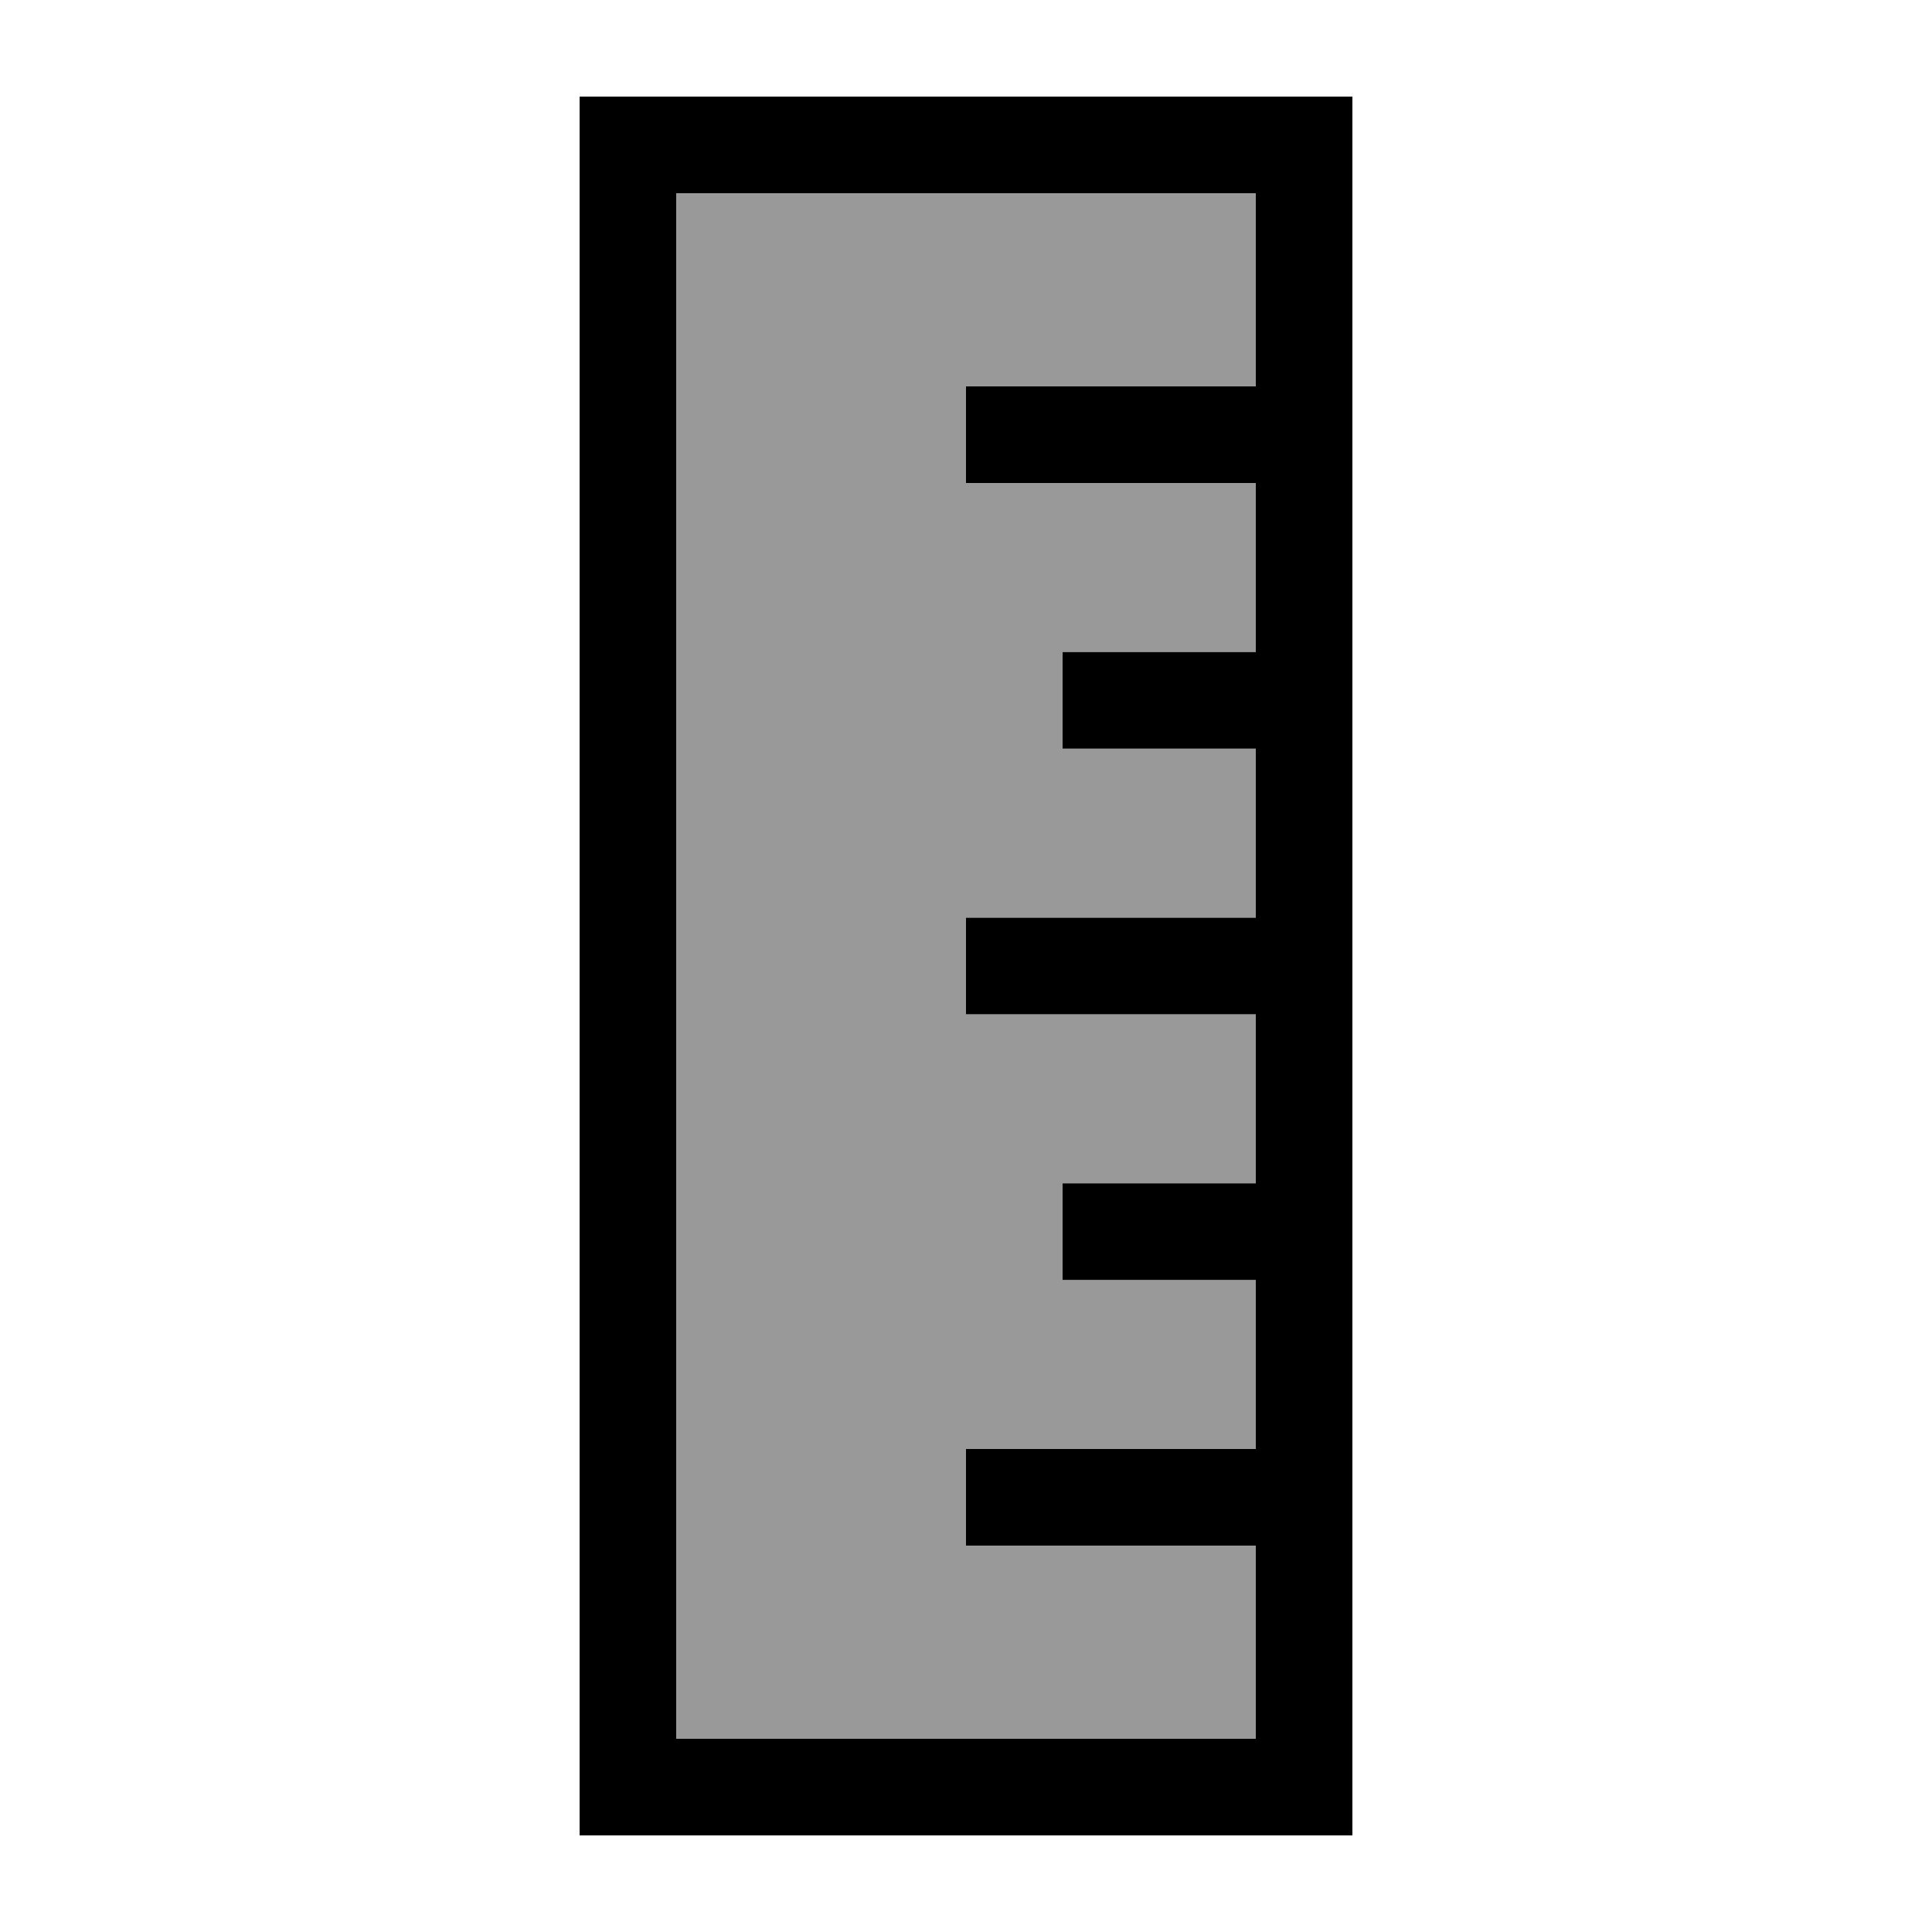 <svg xmlns="http://www.w3.org/2000/svg" viewBox="0 0 640 640"><!--! Font Awesome Pro 7.1.0 by @fontawesome - https://fontawesome.com License - https://fontawesome.com/license (Commercial License) Copyright 2025 Fonticons, Inc. --><path opacity=".4" fill="currentColor" d="M224 64L416 64L416 128L320 128L320 160L416 160L416 216L352 216L352 248L416 248L416 304L320 304L320 336L416 336L416 392L352 392L352 424L416 424L416 480L320 480L320 512L416 512L416 576L224 576L224 64z"/><path fill="currentColor" d="M224 64L224 576L416 576L416 512L320 512L320 480L416 480L416 424L352 424L352 392L416 392L416 336L320 336L320 304L416 304L416 248L352 248L352 216L416 216L416 160L320 160L320 128L416 128L416 64L224 64zM448 128L448 608L192 608L192 32L448 32L448 128z"/></svg>